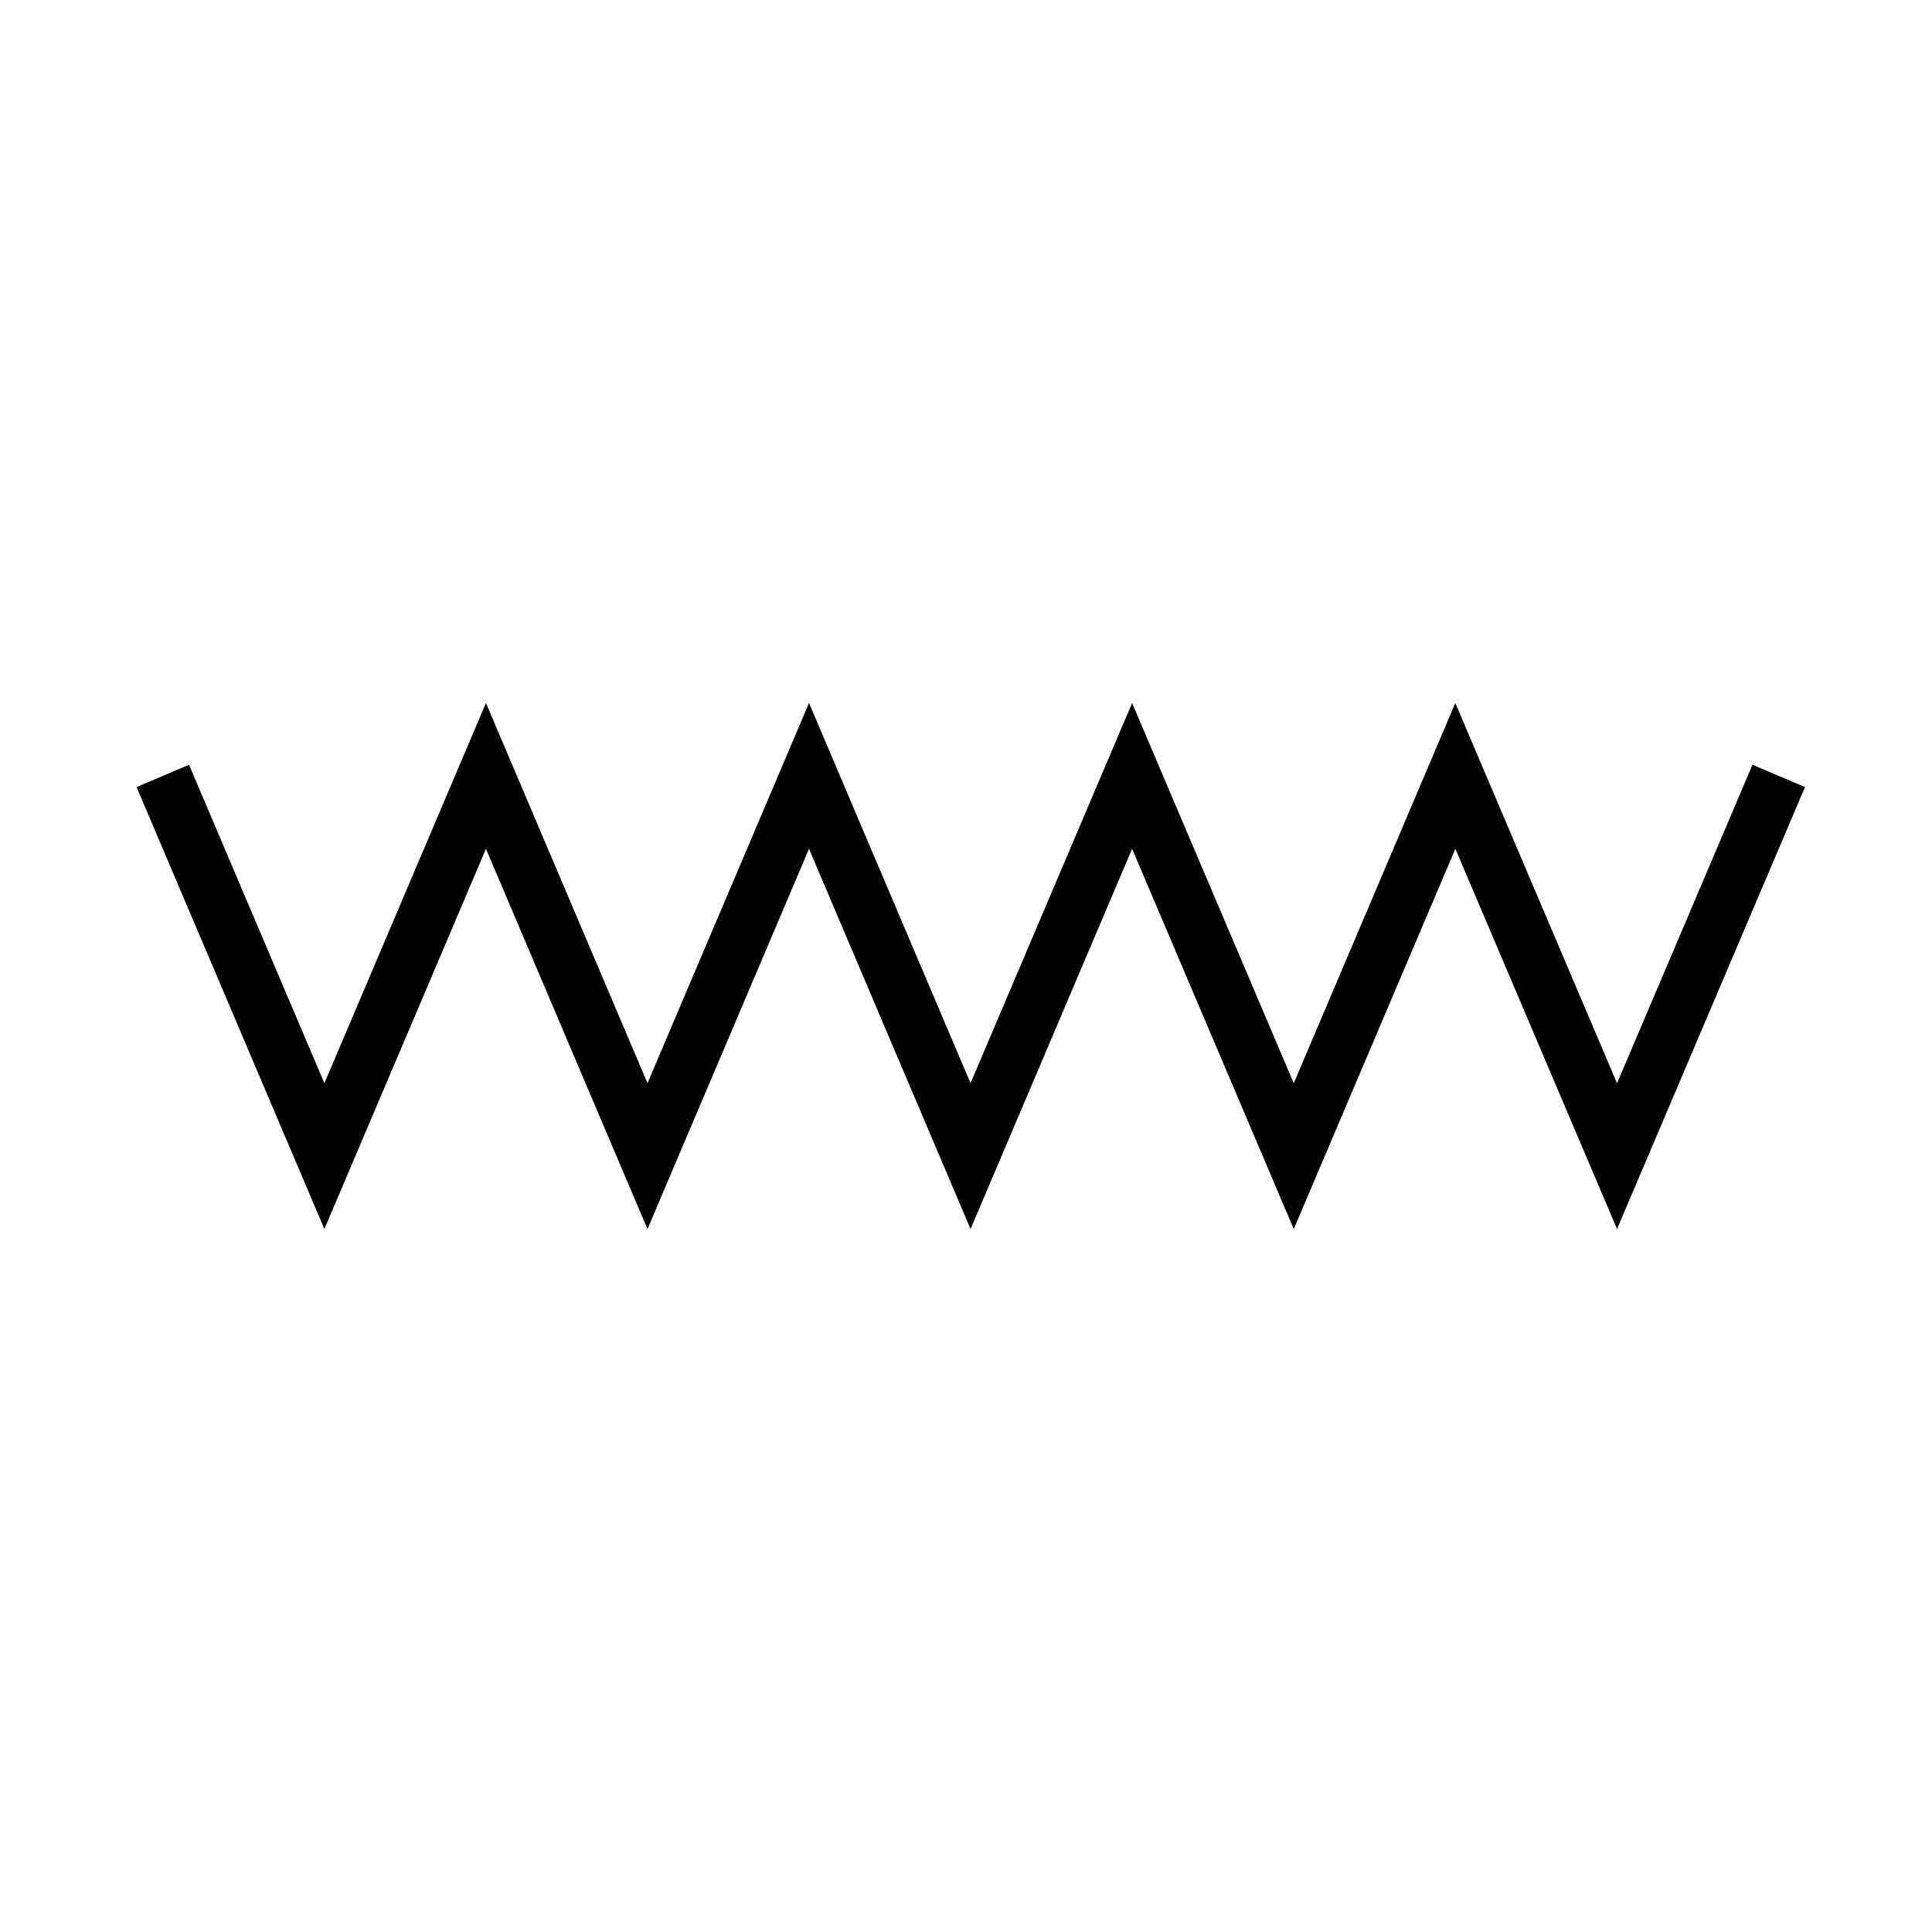 <?xml version="1.0" encoding="UTF-8"?>
<!-- Uploaded to: ICON Repo, www.iconrepo.com, Generator: ICON Repo Mixer Tools -->
<svg fill="#000000" width="800px" height="800px" version="1.1" viewBox="144 144 512 512" xmlns="http://www.w3.org/2000/svg">
 <path d="m315.59 469.71-42.809-100.76-42.816 100.75-49.773-117.12 13.902-5.914 35.871 84.398 42.816-100.77 42.809 100.76 42.805-100.76 42.809 100.76 42.816-100.75 42.84 100.76 42.812-100.76 42.859 100.77 35.891-84.41 13.918 5.914-49.809 117.12-42.848-100.76-42.824 100.77-42.84-100.77-42.816 100.77-42.809-100.76z"/>
</svg>